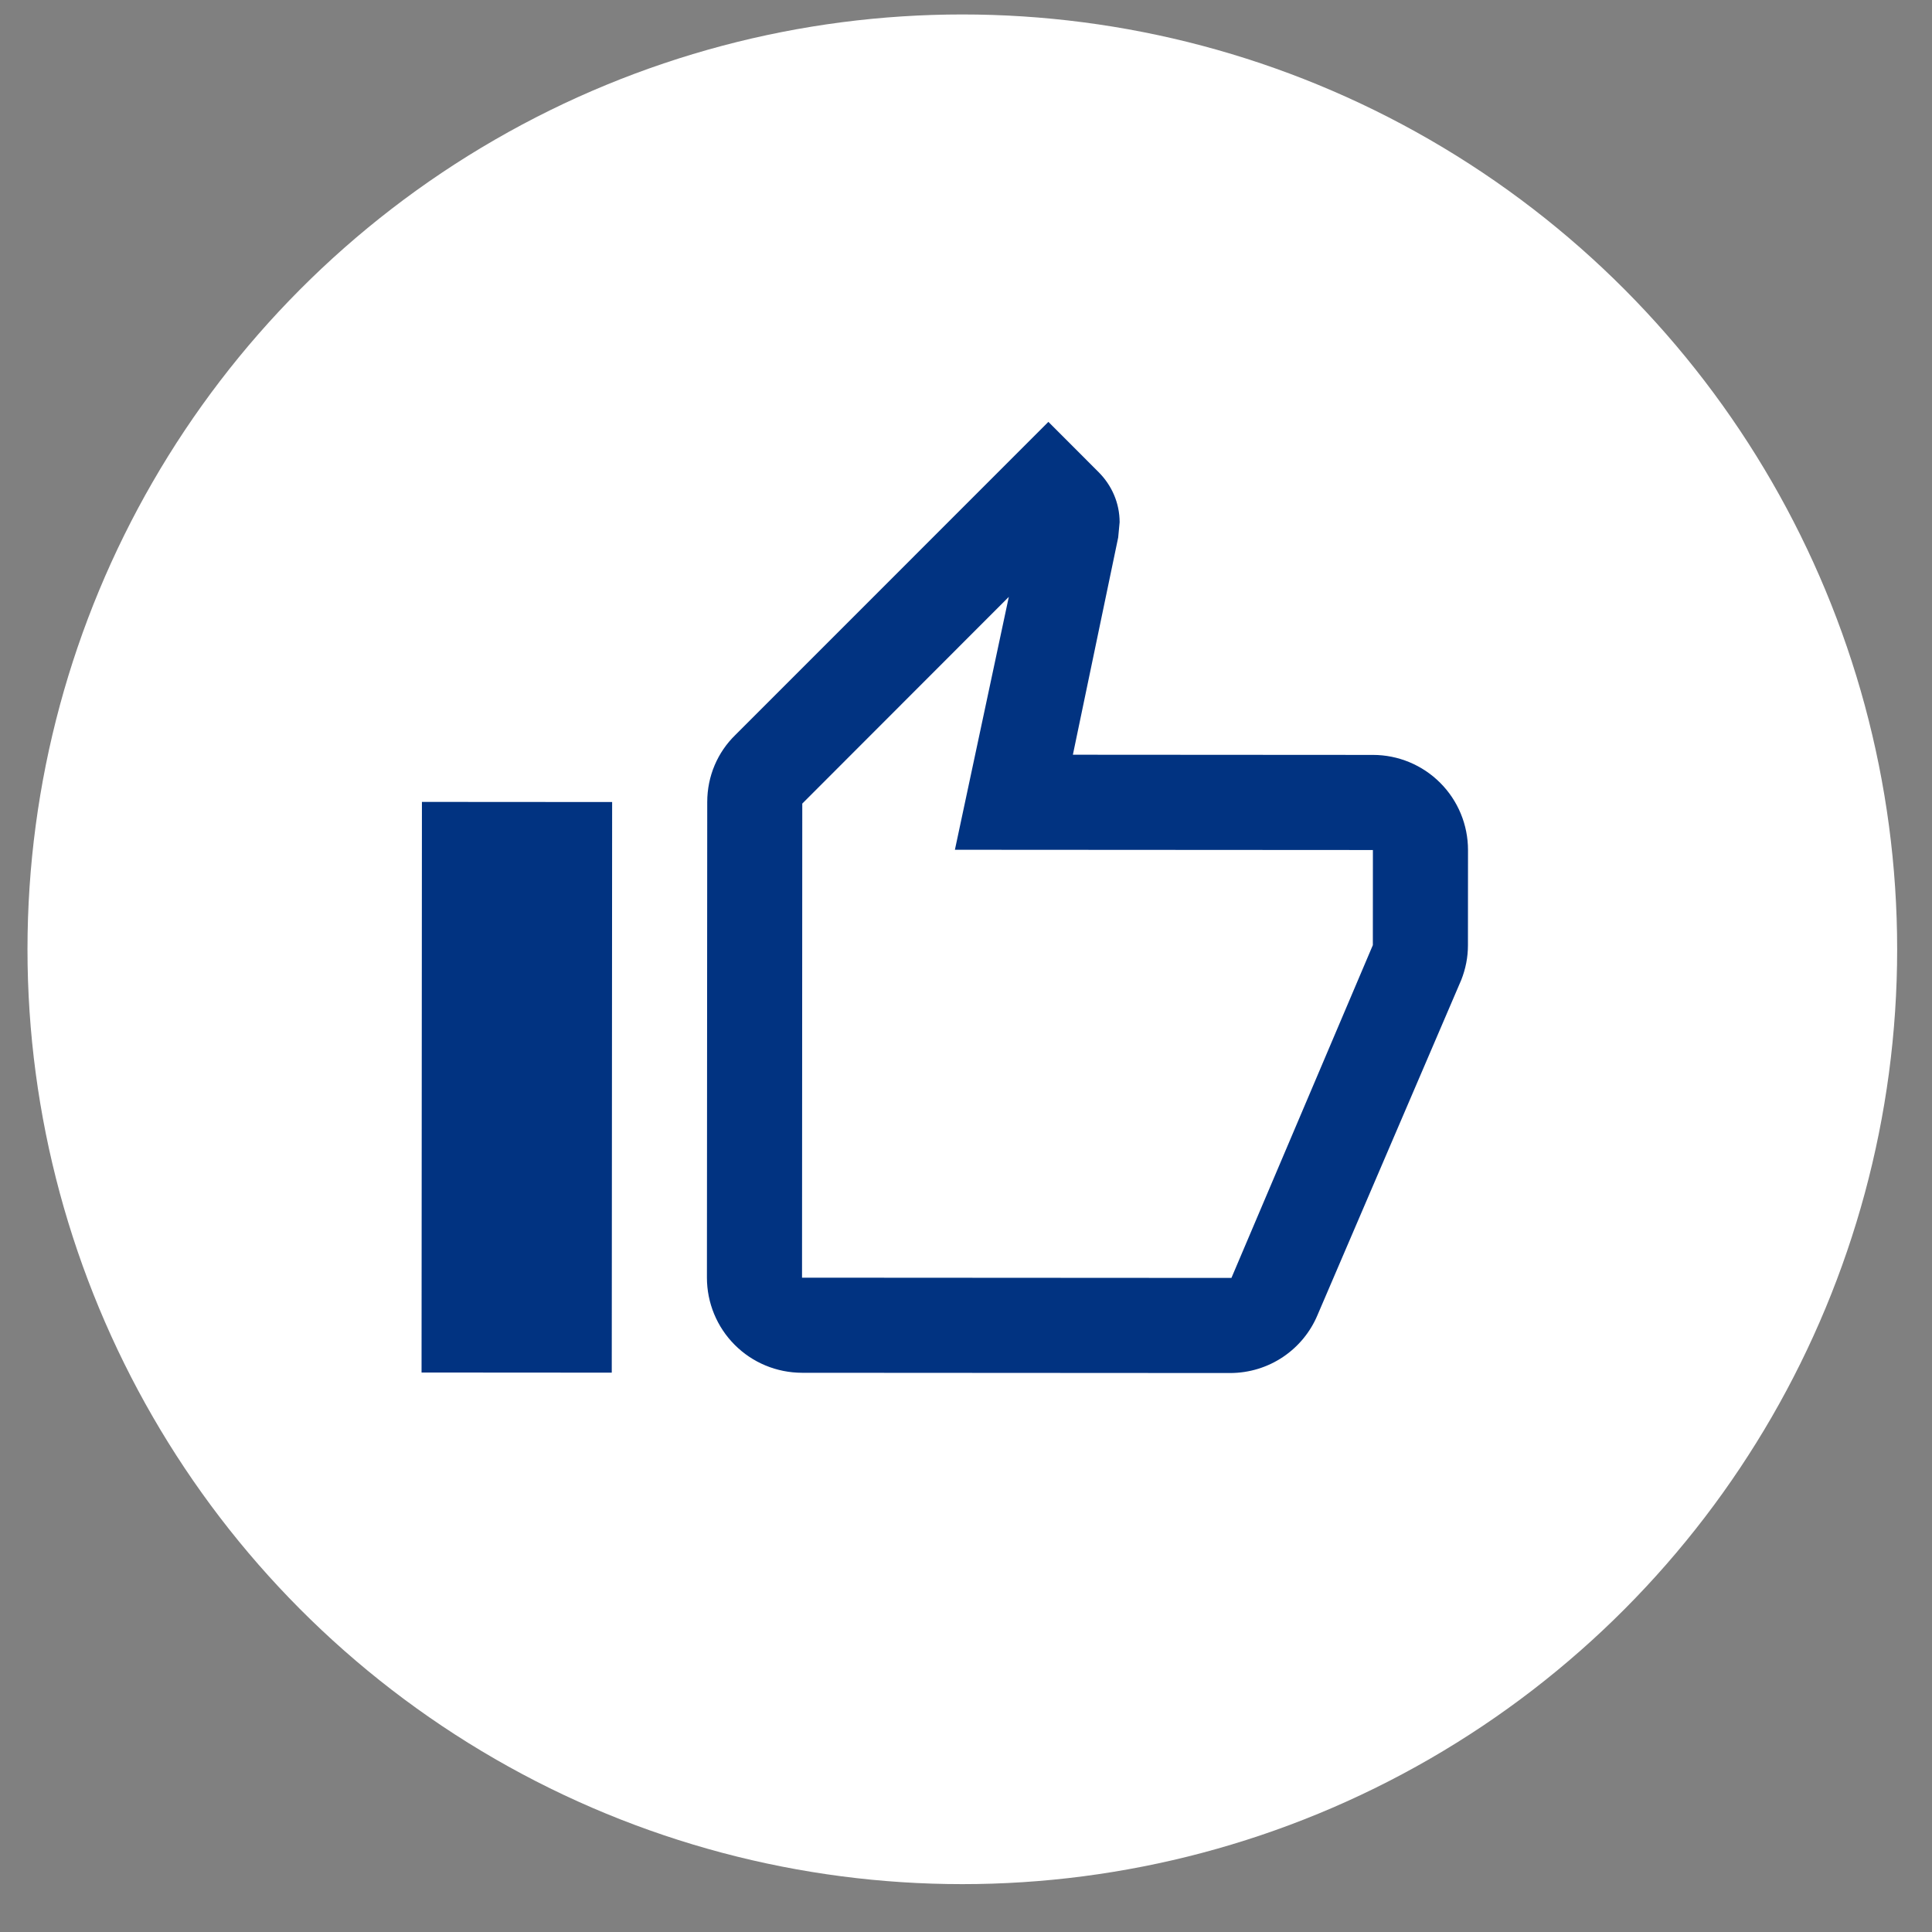 <svg width="31" height="31" viewBox="0 0 31 31" fill="none" xmlns="http://www.w3.org/2000/svg">
<rect x="0" y="0" width="31" height="31" fill="#808080" stroke="none"/>
<circle cx="15.441" cy="15.232" r="15" fill="white"/>
<g clip-path="url(#clip0_9_17)">
<path d="M9.822 12.869L9.816 22.025L6.764 22.023L6.77 12.867L9.822 12.869ZM12.868 22.027C12.463 22.026 12.075 21.866 11.789 21.579C11.503 21.293 11.343 20.905 11.343 20.5L11.348 12.87C11.348 12.45 11.516 12.069 11.798 11.794L16.822 6.769L17.63 7.578C17.836 7.785 17.965 8.067 17.965 8.38L17.942 8.624L17.215 12.11L22.03 12.113C22.434 12.113 22.823 12.274 23.109 12.561C23.395 12.847 23.555 13.235 23.555 13.64L23.554 15.166C23.554 15.364 23.516 15.547 23.447 15.723L21.14 21.101C20.91 21.65 20.368 22.031 19.735 22.031L12.868 22.027ZM12.869 20.501L19.759 20.505L22.028 15.165L22.029 13.639L15.322 13.635L16.187 9.577L12.873 12.894L12.869 20.501Z" fill="#013381"/>
</g>
<defs>
<clipPath id="clip0_9_17">
<rect width="18.312" height="18.312" fill="white" transform="translate(6.011 6) rotate(0.033)"/>
</clipPath>
</defs>
</svg>
